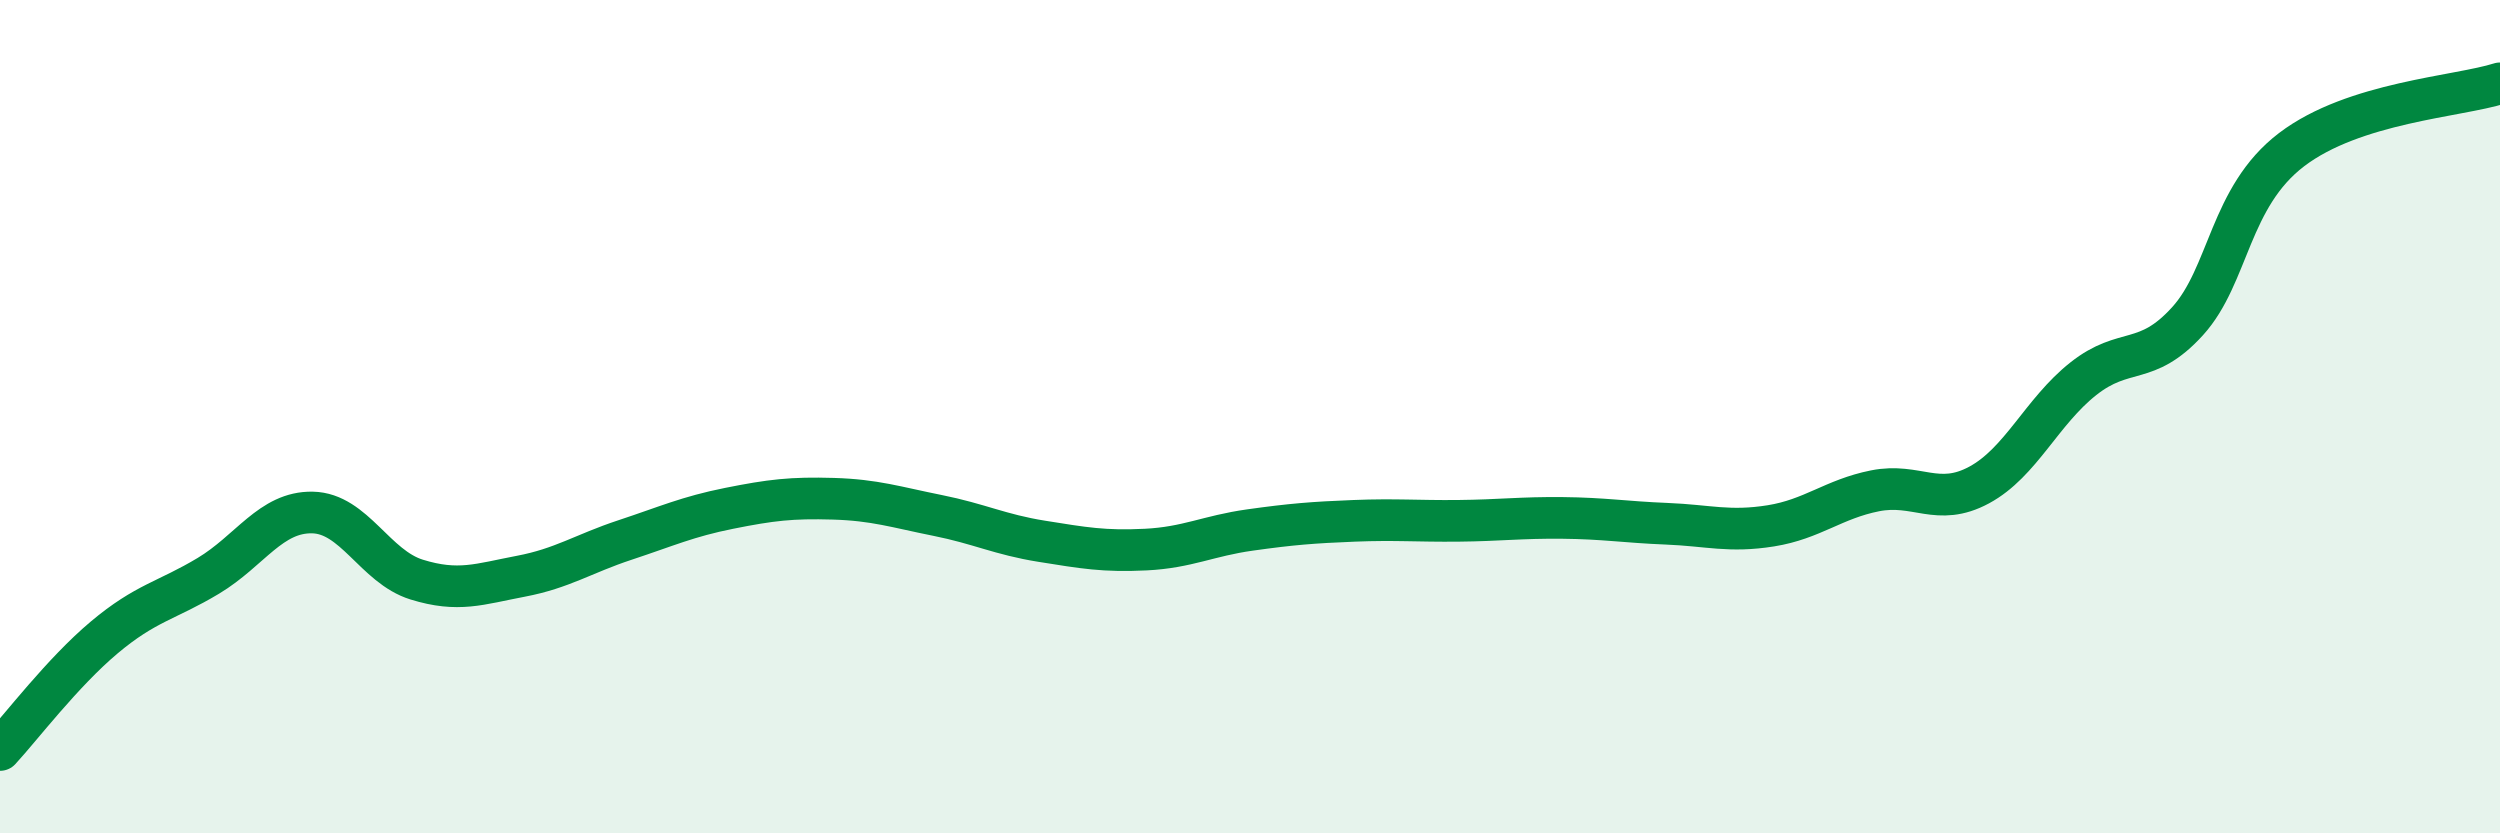 
    <svg width="60" height="20" viewBox="0 0 60 20" xmlns="http://www.w3.org/2000/svg">
      <path
        d="M 0,18 C 0.5,17.46 1.5,16.14 2.5,15.3 C 3.5,14.46 4,14.42 5,13.82 C 6,13.22 6.5,12.28 7.5,12.3 C 8.5,12.32 9,13.6 10,13.91 C 11,14.22 11.5,14.02 12.5,13.83 C 13.5,13.64 14,13.29 15,12.96 C 16,12.63 16.5,12.4 17.5,12.2 C 18.5,12 19,11.94 20,11.97 C 21,12 21.5,12.17 22.5,12.37 C 23.5,12.57 24,12.83 25,12.99 C 26,13.15 26.5,13.24 27.5,13.19 C 28.5,13.14 29,12.86 30,12.72 C 31,12.58 31.5,12.54 32.5,12.5 C 33.5,12.46 34,12.51 35,12.5 C 36,12.49 36.5,12.42 37.5,12.43 C 38.5,12.44 39,12.53 40,12.57 C 41,12.61 41.5,12.78 42.5,12.62 C 43.5,12.46 44,11.98 45,11.78 C 46,11.58 46.5,12.18 47.5,11.64 C 48.5,11.1 49,9.88 50,9.09 C 51,8.3 51.5,8.81 52.5,7.71 C 53.5,6.61 53.5,4.73 55,3.59 C 56.5,2.45 59,2.32 60,2L60 20L0 20Z"
        fill="#008740"
        opacity="0.1"
        stroke-linecap="round"
        stroke-linejoin="round"
      />
      <path
        d="M 0,18 C 0.5,17.46 1.5,16.14 2.5,15.3 C 3.5,14.46 4,14.42 5,13.82 C 6,13.22 6.5,12.28 7.5,12.3 C 8.5,12.32 9,13.6 10,13.91 C 11,14.22 11.5,14.02 12.5,13.83 C 13.5,13.64 14,13.29 15,12.96 C 16,12.63 16.5,12.4 17.5,12.2 C 18.5,12 19,11.94 20,11.97 C 21,12 21.5,12.17 22.5,12.37 C 23.5,12.57 24,12.83 25,12.99 C 26,13.15 26.5,13.24 27.5,13.19 C 28.5,13.14 29,12.86 30,12.72 C 31,12.58 31.5,12.54 32.5,12.5 C 33.5,12.46 34,12.51 35,12.5 C 36,12.49 36.5,12.42 37.5,12.43 C 38.5,12.44 39,12.53 40,12.57 C 41,12.61 41.5,12.78 42.5,12.62 C 43.5,12.46 44,11.98 45,11.78 C 46,11.58 46.5,12.18 47.5,11.64 C 48.5,11.1 49,9.88 50,9.09 C 51,8.3 51.5,8.81 52.5,7.71 C 53.5,6.61 53.5,4.73 55,3.59 C 56.5,2.45 59,2.32 60,2"
        stroke="#008740"
        stroke-width="1"
        fill="none"
        stroke-linecap="round"
        stroke-linejoin="round"
      />
    </svg>
  